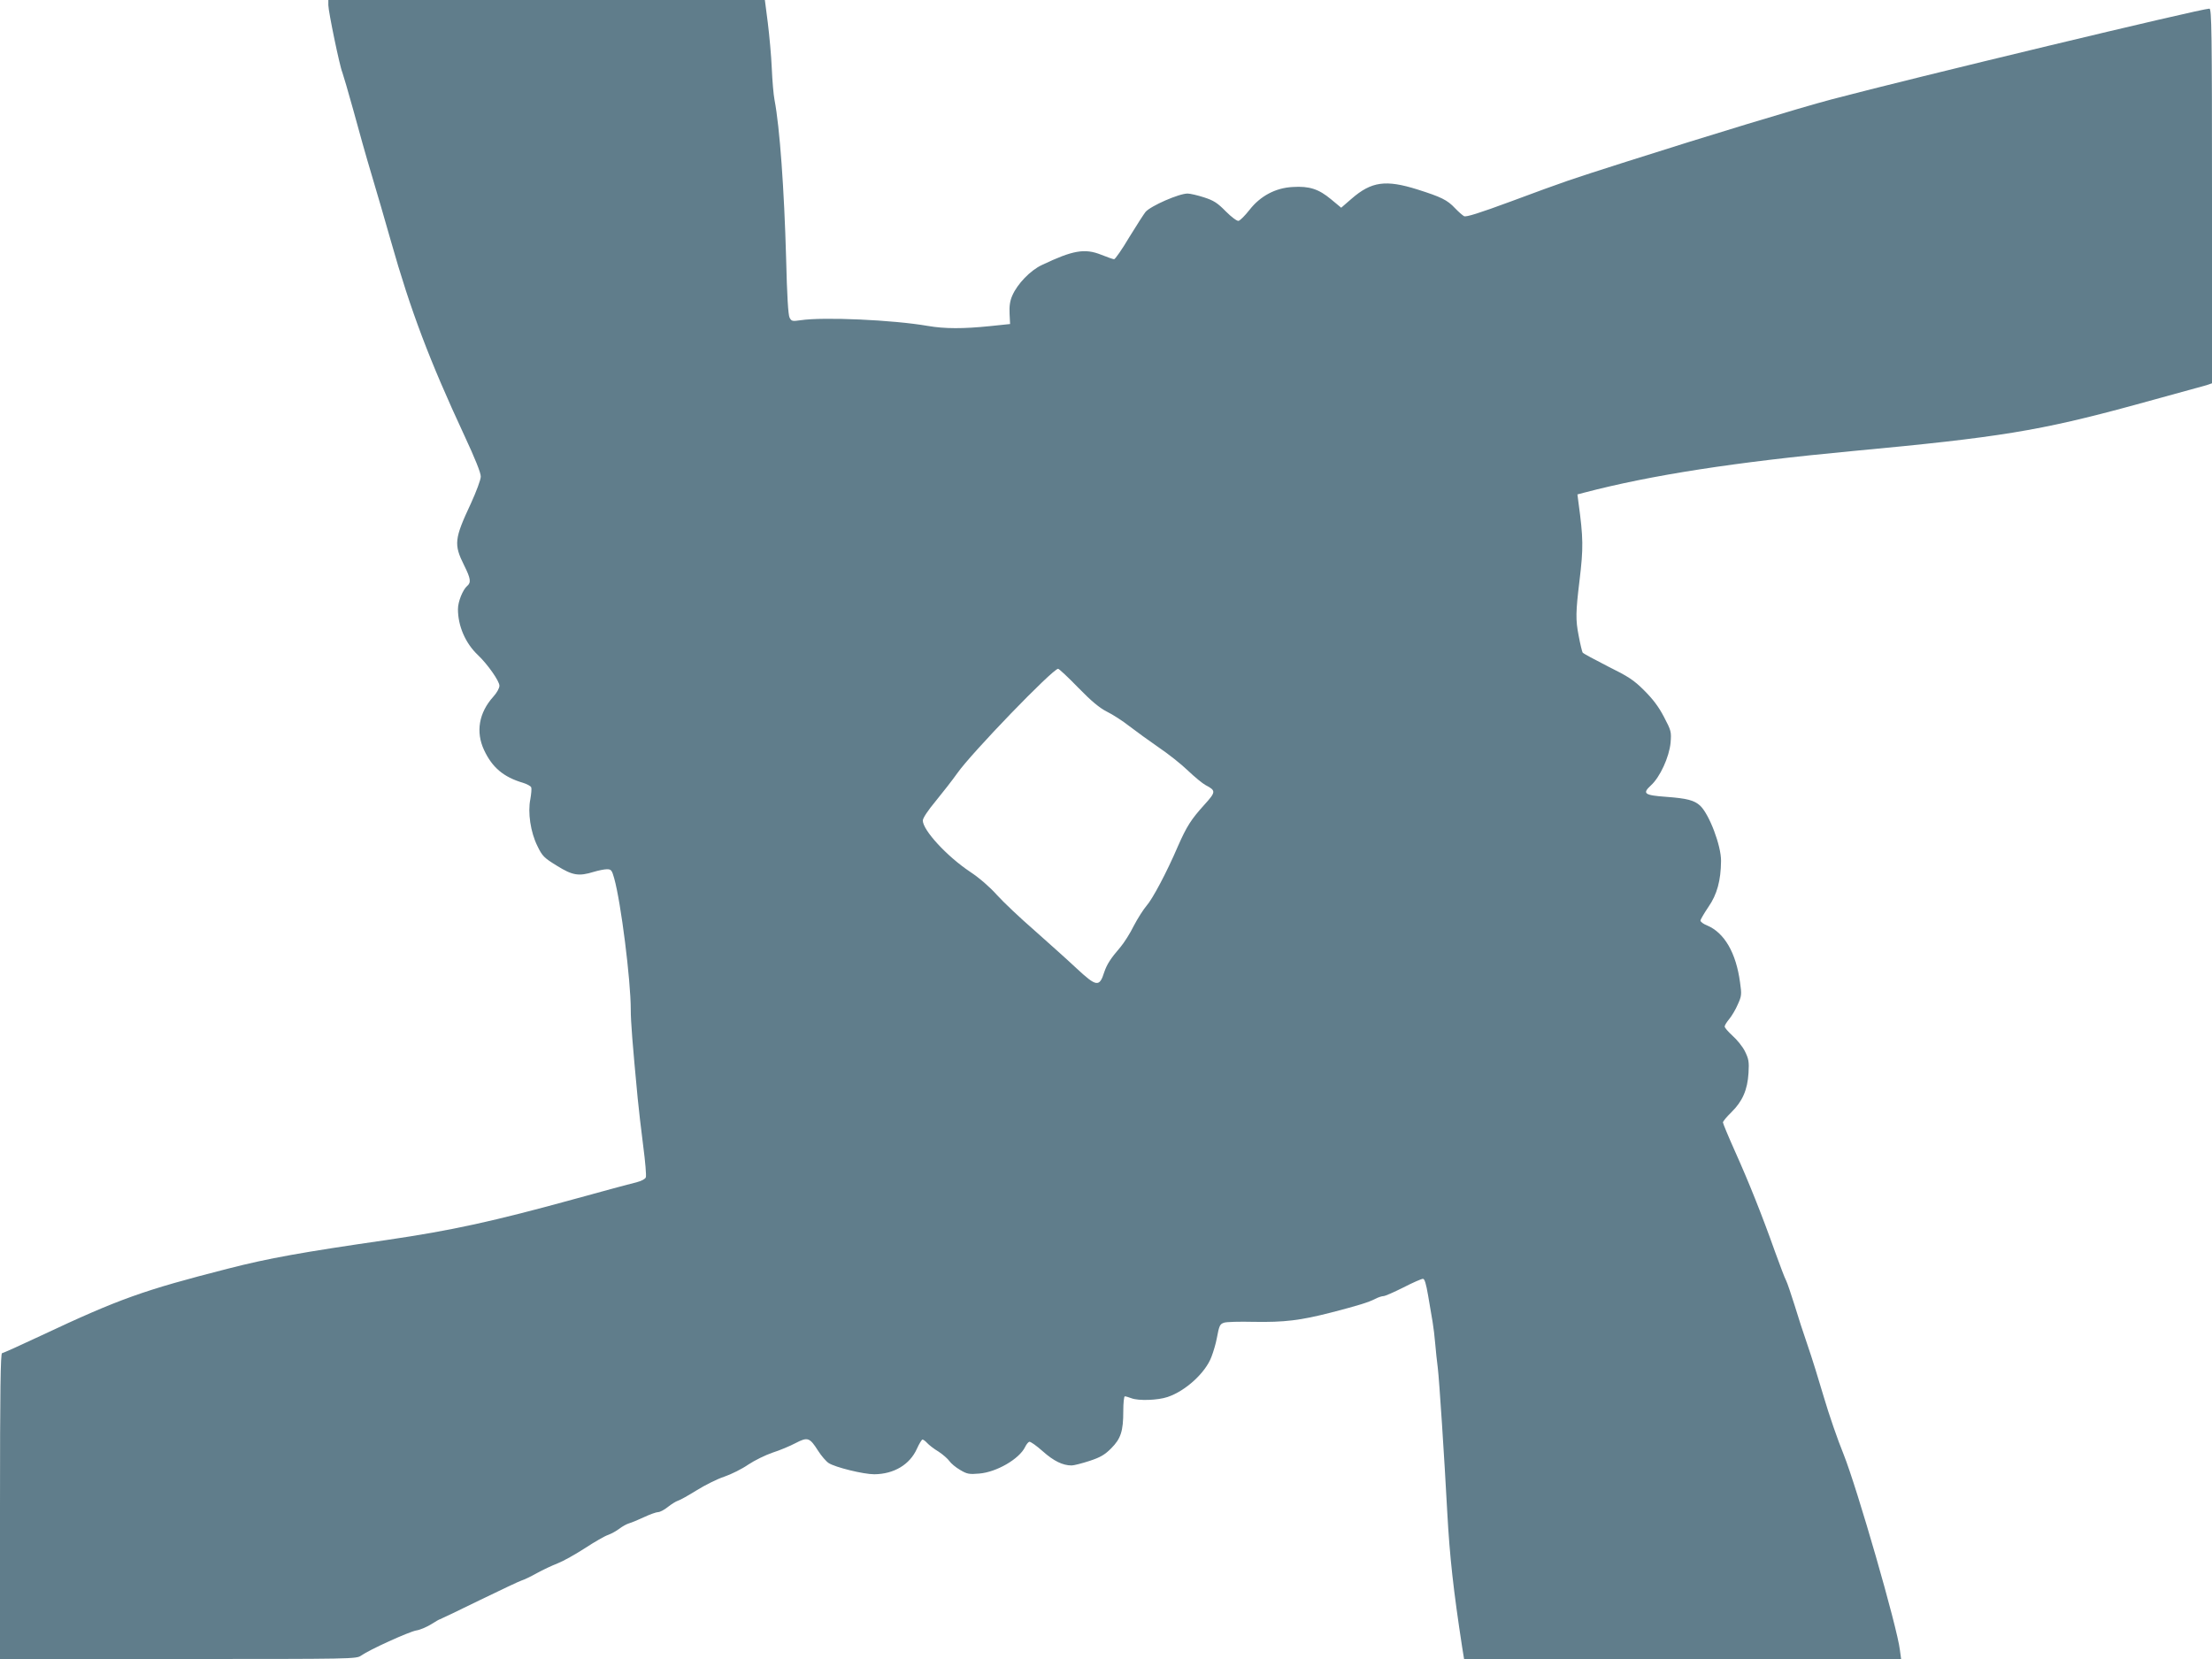 <?xml version="1.0" standalone="no"?>
<!DOCTYPE svg PUBLIC "-//W3C//DTD SVG 20010904//EN"
 "http://www.w3.org/TR/2001/REC-SVG-20010904/DTD/svg10.dtd">
<svg version="1.0" xmlns="http://www.w3.org/2000/svg"
 width="1280pt" height="960pt" viewBox="0 0 1280 960"
 preserveAspectRatio="xMidYMid meet">
<g transform="translate(0,960) scale(0.1,-0.1)"
fill="#607d8b" stroke="none">
<path d="M1900 9570 c0 -36 66 -355 81 -389 5 -13 34 -112 64 -220 29 -108 76
-275 105 -371 29 -96 79 -269 112 -385 114 -403 224 -693 425 -1125 61 -131
96 -217 95 -238 0 -18 -26 -87 -57 -155 -96 -205 -100 -237 -39 -359 38 -76
41 -99 17 -119 -25 -22 -53 -90 -53 -134 0 -97 43 -197 115 -265 56 -53 125
-151 125 -178 0 -14 -15 -41 -35 -63 -84 -93 -103 -204 -54 -309 47 -101 113
-157 226 -190 23 -7 44 -19 47 -26 3 -8 0 -38 -5 -68 -16 -77 1 -192 41 -272
28 -58 38 -68 113 -114 90 -56 126 -62 213 -35 27 8 61 15 76 15 25 0 29 -6
42 -52 39 -138 96 -590 96 -760 0 -70 10 -198 40 -513 6 -60 20 -185 32 -276
12 -91 19 -173 15 -182 -3 -9 -25 -21 -49 -27 -56 -14 -192 -51 -348 -94 -490
-135 -726 -186 -1100 -241 -491 -71 -687 -106 -920 -166 -489 -125 -628 -174
-1081 -387 -119 -56 -221 -102 -227 -102 -9 0 -12 -220 -12 -885 l0 -885 1031
0 c1018 0 1031 0 1059 20 48 34 275 137 318 145 22 3 61 20 87 36 25 16 48 29
51 29 2 0 105 49 227 109 122 59 233 112 247 116 14 4 53 23 87 42 34 19 88
44 121 57 33 13 104 53 158 88 55 36 114 70 133 76 19 7 48 23 65 36 17 13 42
27 56 31 14 4 53 20 87 36 34 16 71 29 81 29 11 0 36 13 57 30 20 16 46 32 58
36 12 3 61 31 108 60 48 30 120 66 160 79 41 14 103 45 139 70 36 24 99 55
140 69 41 13 101 38 133 55 71 37 82 33 131 -44 19 -30 47 -62 61 -71 38 -25
202 -65 264 -65 114 1 206 56 247 148 13 29 28 53 32 53 5 0 17 -9 27 -20 10
-11 39 -34 66 -50 26 -17 54 -42 63 -55 9 -13 36 -36 62 -51 40 -24 53 -26
110 -21 100 8 232 84 266 154 7 15 18 28 24 30 7 2 42 -23 78 -55 64 -57 116
-82 167 -82 13 0 60 12 103 26 64 21 89 36 126 73 56 56 70 100 70 215 0 47 4
86 9 86 5 0 22 -5 38 -11 41 -16 153 -12 209 7 105 35 220 141 254 232 12 31
26 79 31 107 14 75 18 83 42 91 12 5 90 7 172 5 177 -3 269 8 448 54 162 42
216 59 255 79 17 9 39 16 48 16 9 0 61 23 115 50 54 28 105 50 113 50 10 0 18
-28 30 -97 9 -54 21 -123 26 -153 5 -30 12 -86 15 -125 3 -38 10 -102 15 -141
8 -63 38 -518 55 -839 14 -254 35 -445 86 -777 l11 -68 1264 0 1265 0 -7 52
c-15 131 -248 938 -326 1133 -34 83 -85 231 -114 330 -29 99 -71 234 -94 300
-23 66 -57 171 -76 234 -20 63 -41 126 -48 140 -8 14 -36 89 -64 166 -76 214
-152 404 -231 580 -39 87 -71 164 -71 170 0 6 22 33 49 59 64 63 93 129 99
227 4 66 1 81 -21 126 -14 28 -47 68 -72 90 -25 23 -45 46 -45 53 0 7 12 26
27 44 14 17 37 55 49 84 22 48 23 58 13 127 -23 172 -91 288 -191 330 -21 8
-38 21 -38 28 0 6 21 42 46 79 50 72 72 153 73 266 1 88 -68 270 -121 320 -34
31 -75 42 -196 51 -127 9 -140 19 -89 66 53 48 106 164 114 247 5 63 4 69 -38
149 -31 60 -65 104 -115 154 -60 60 -91 80 -210 139 -76 39 -142 74 -146 80
-3 5 -14 49 -23 98 -18 91 -17 137 5 318 23 190 22 247 -6 452 l-6 47 38 10
c389 102 874 177 1555 241 848 79 1082 117 1629 266 212 58 400 110 418 115
l32 11 0 1084 c0 948 -2 1084 -15 1084 -48 0 -1721 -402 -2186 -525 -189 -50
-722 -212 -1189 -361 -344 -110 -339 -108 -668 -230 -184 -68 -258 -91 -270
-85 -9 5 -33 26 -52 46 -45 48 -80 65 -219 109 -182 57 -265 46 -380 -54 l-60
-52 -59 49 c-71 59 -125 77 -221 71 -100 -5 -188 -52 -251 -133 -26 -33 -54
-61 -63 -63 -9 -2 -41 22 -74 55 -48 49 -70 63 -126 81 -37 12 -80 22 -95 22
-50 0 -212 -71 -243 -106 -9 -11 -51 -76 -94 -146 -42 -71 -82 -128 -88 -128
-6 0 -40 12 -75 26 -95 38 -164 26 -344 -60 -66 -31 -141 -109 -170 -176 -14
-31 -18 -62 -16 -105 l3 -60 -115 -12 c-157 -16 -262 -16 -361 1 -202 35 -603
53 -736 33 -48 -7 -53 -6 -64 15 -8 14 -15 130 -20 342 -11 399 -37 761 -67
917 -6 30 -13 113 -16 184 -3 72 -14 190 -23 263 l-17 132 -1263 0 -1263 0 0
-30z m4339 -3949 c77 -79 123 -117 166 -139 33 -16 92 -54 130 -84 39 -30 115
-85 170 -123 55 -37 132 -98 170 -135 39 -37 84 -74 101 -83 61 -32 61 -39 -7
-114 -77 -85 -102 -125 -152 -238 -65 -152 -148 -308 -183 -347 -18 -21 -51
-73 -73 -115 -21 -43 -56 -98 -77 -123 -58 -67 -79 -101 -94 -145 -28 -89 -45
-86 -162 23 -51 48 -161 146 -243 219 -83 72 -180 164 -217 205 -40 45 -101
98 -154 133 -134 89 -274 241 -274 297 0 14 30 59 75 113 41 50 97 122 124
160 79 114 553 605 584 605 5 0 58 -49 116 -109z"/>
</g>
</svg>
